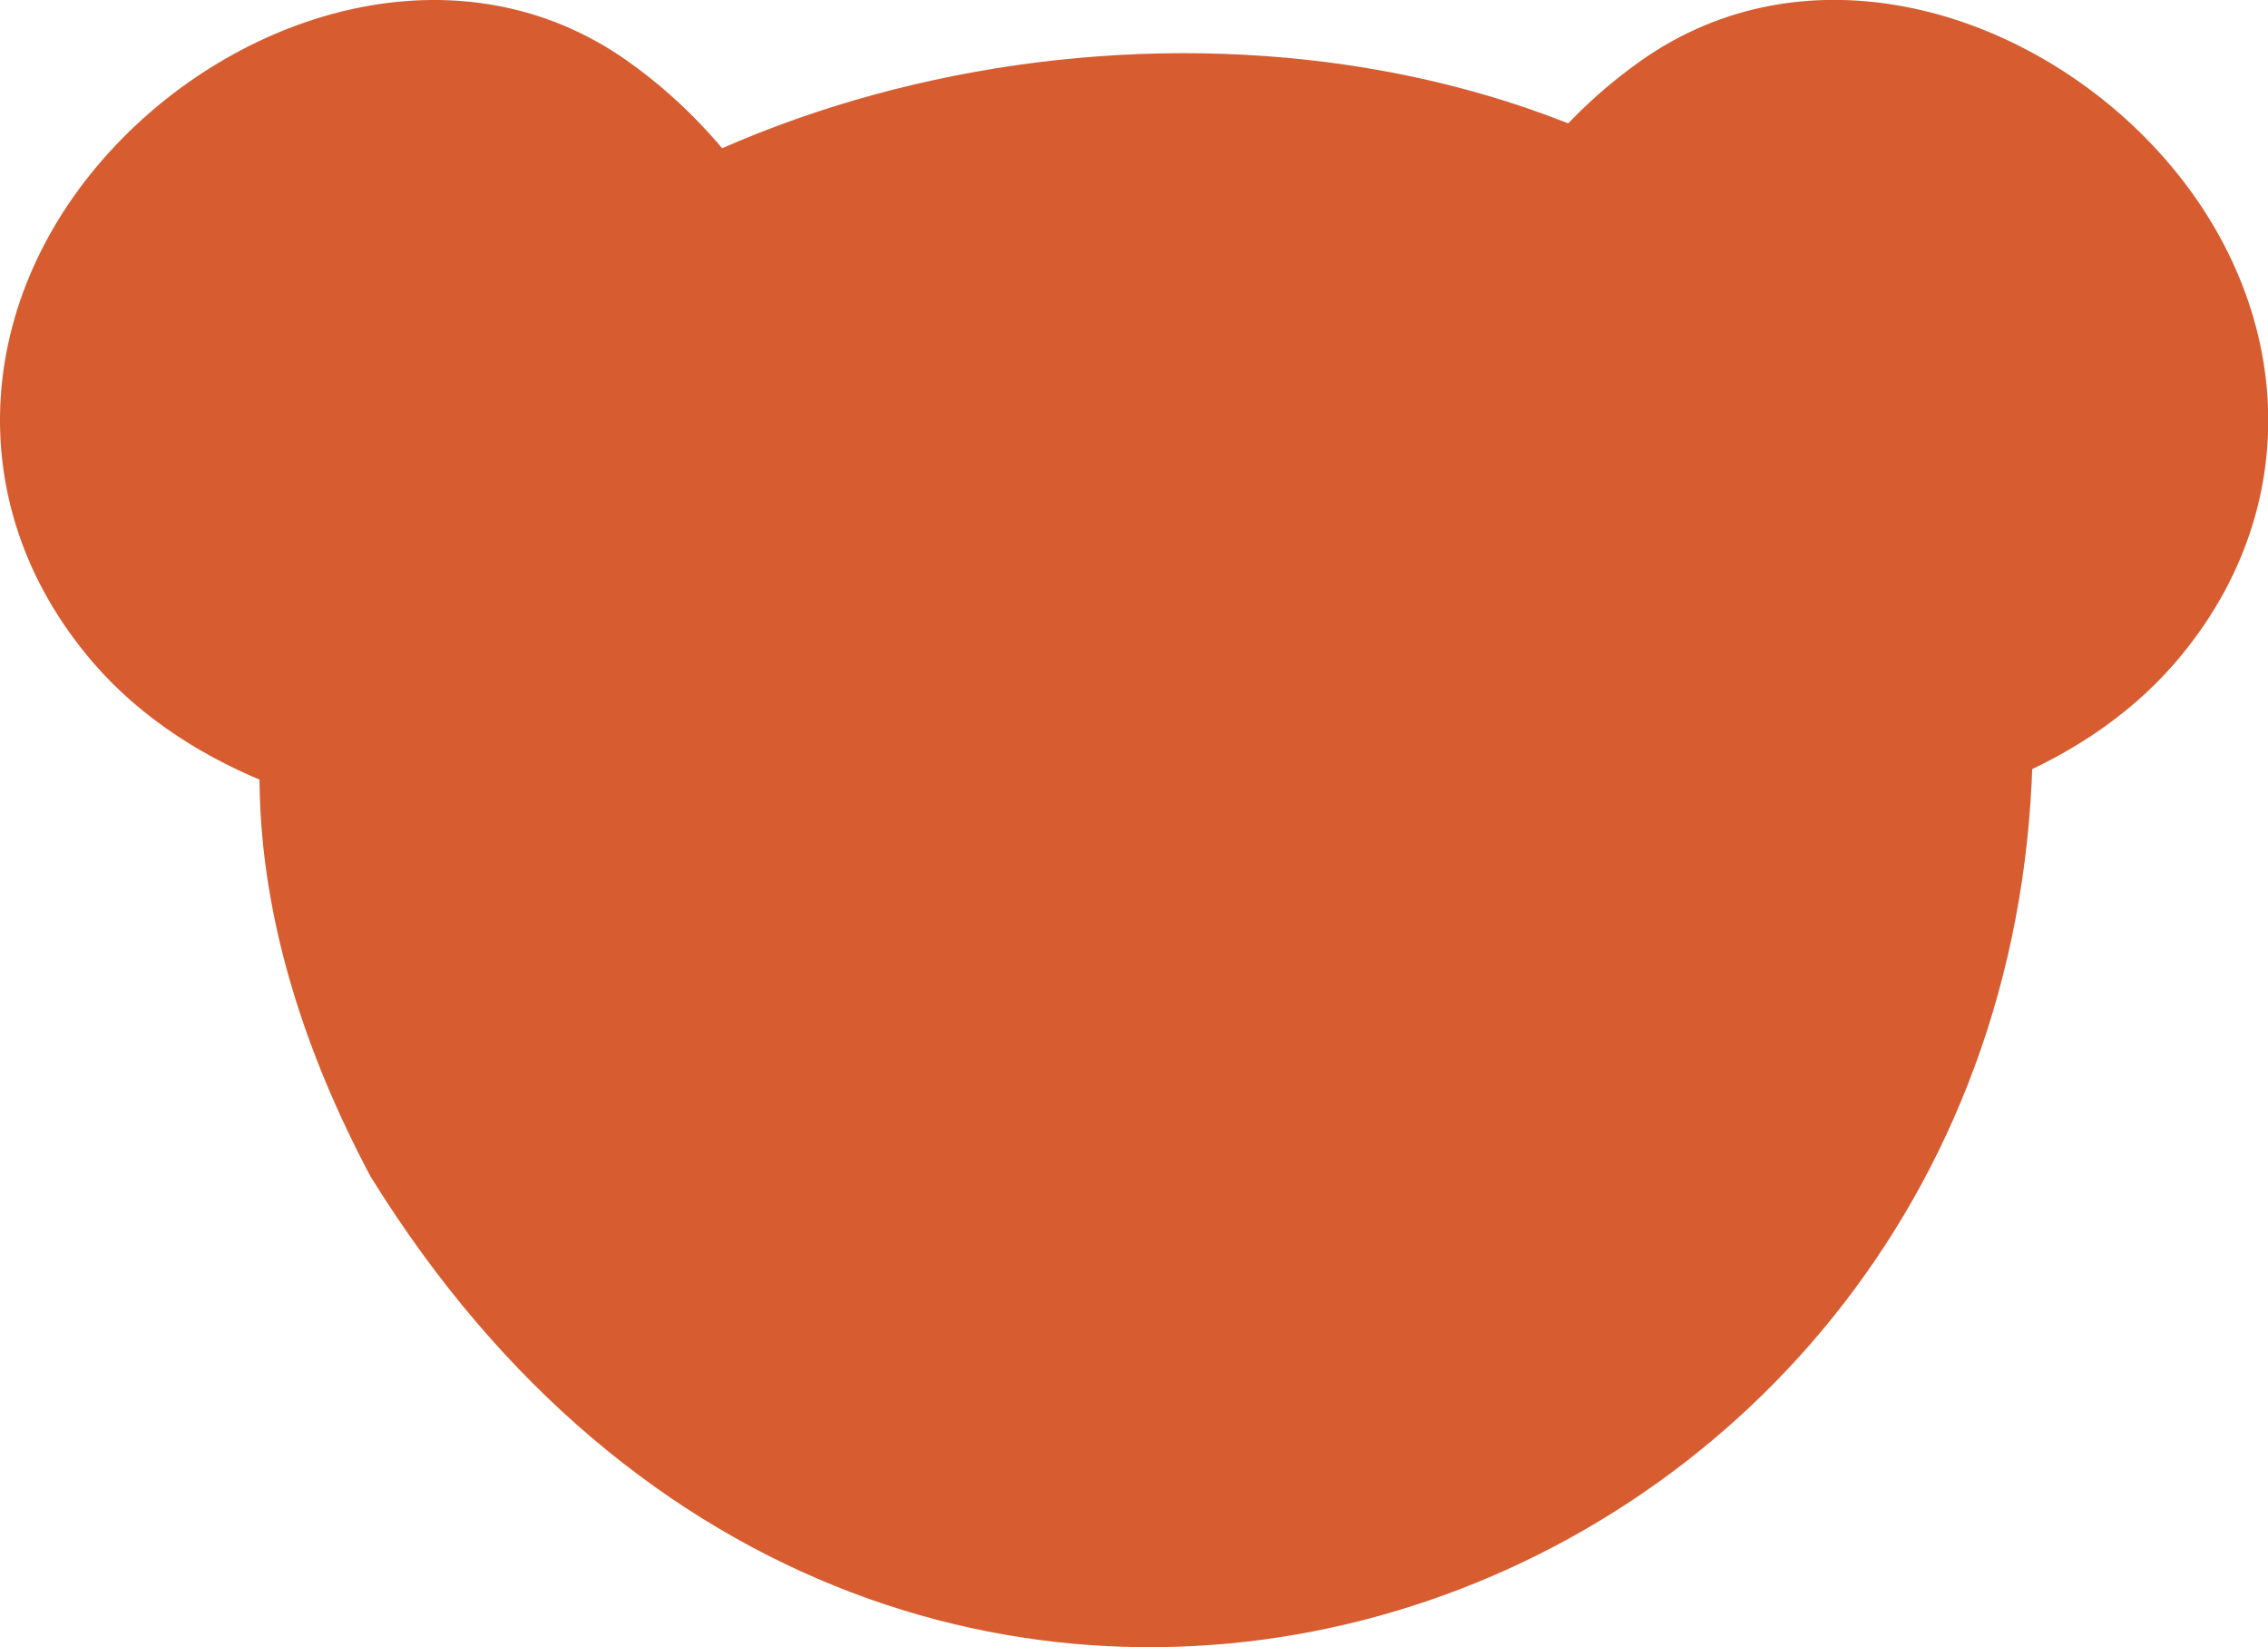 <svg id="_レイヤー_2" xmlns="http://www.w3.org/2000/svg" viewBox="0 0 64.73 47"><defs><style>.cls-1{fill:#d75d31}</style></defs><g id="kanban"><path class="cls-1" d="M24.27 12.24c-.7-4.15-2.93-8.09-6.39-10.52C13.25-1.53 7.22.17 3.5 3.94c-4.19 4.24-4.8 10.37-.84 14.97 2.78 3.22 7.4 4.64 11.53 4.75 2.2.06 4.35-1.13 5.69-2.89 3.55-1.43 5.02-4.79 4.39-8.53zm16.19 0c.7-4.15 2.93-8.09 6.39-10.52C51.48-1.53 57.51.16 61.24 3.94c4.18 4.24 4.8 10.37.84 14.97-2.78 3.22-7.4 4.64-11.53 4.75-2.2.06-4.35-1.13-5.69-2.89-3.55-1.43-5.02-4.79-4.39-8.53z"/><path class="cls-1" d="M10.57 33.56c15.02 24.3 47.26 12.93 47.45-12.47.02-2.97-.7-5.92-2.28-8.52C42.19-9.7-5.16 3.91 10.57 33.56z"/></g></svg>